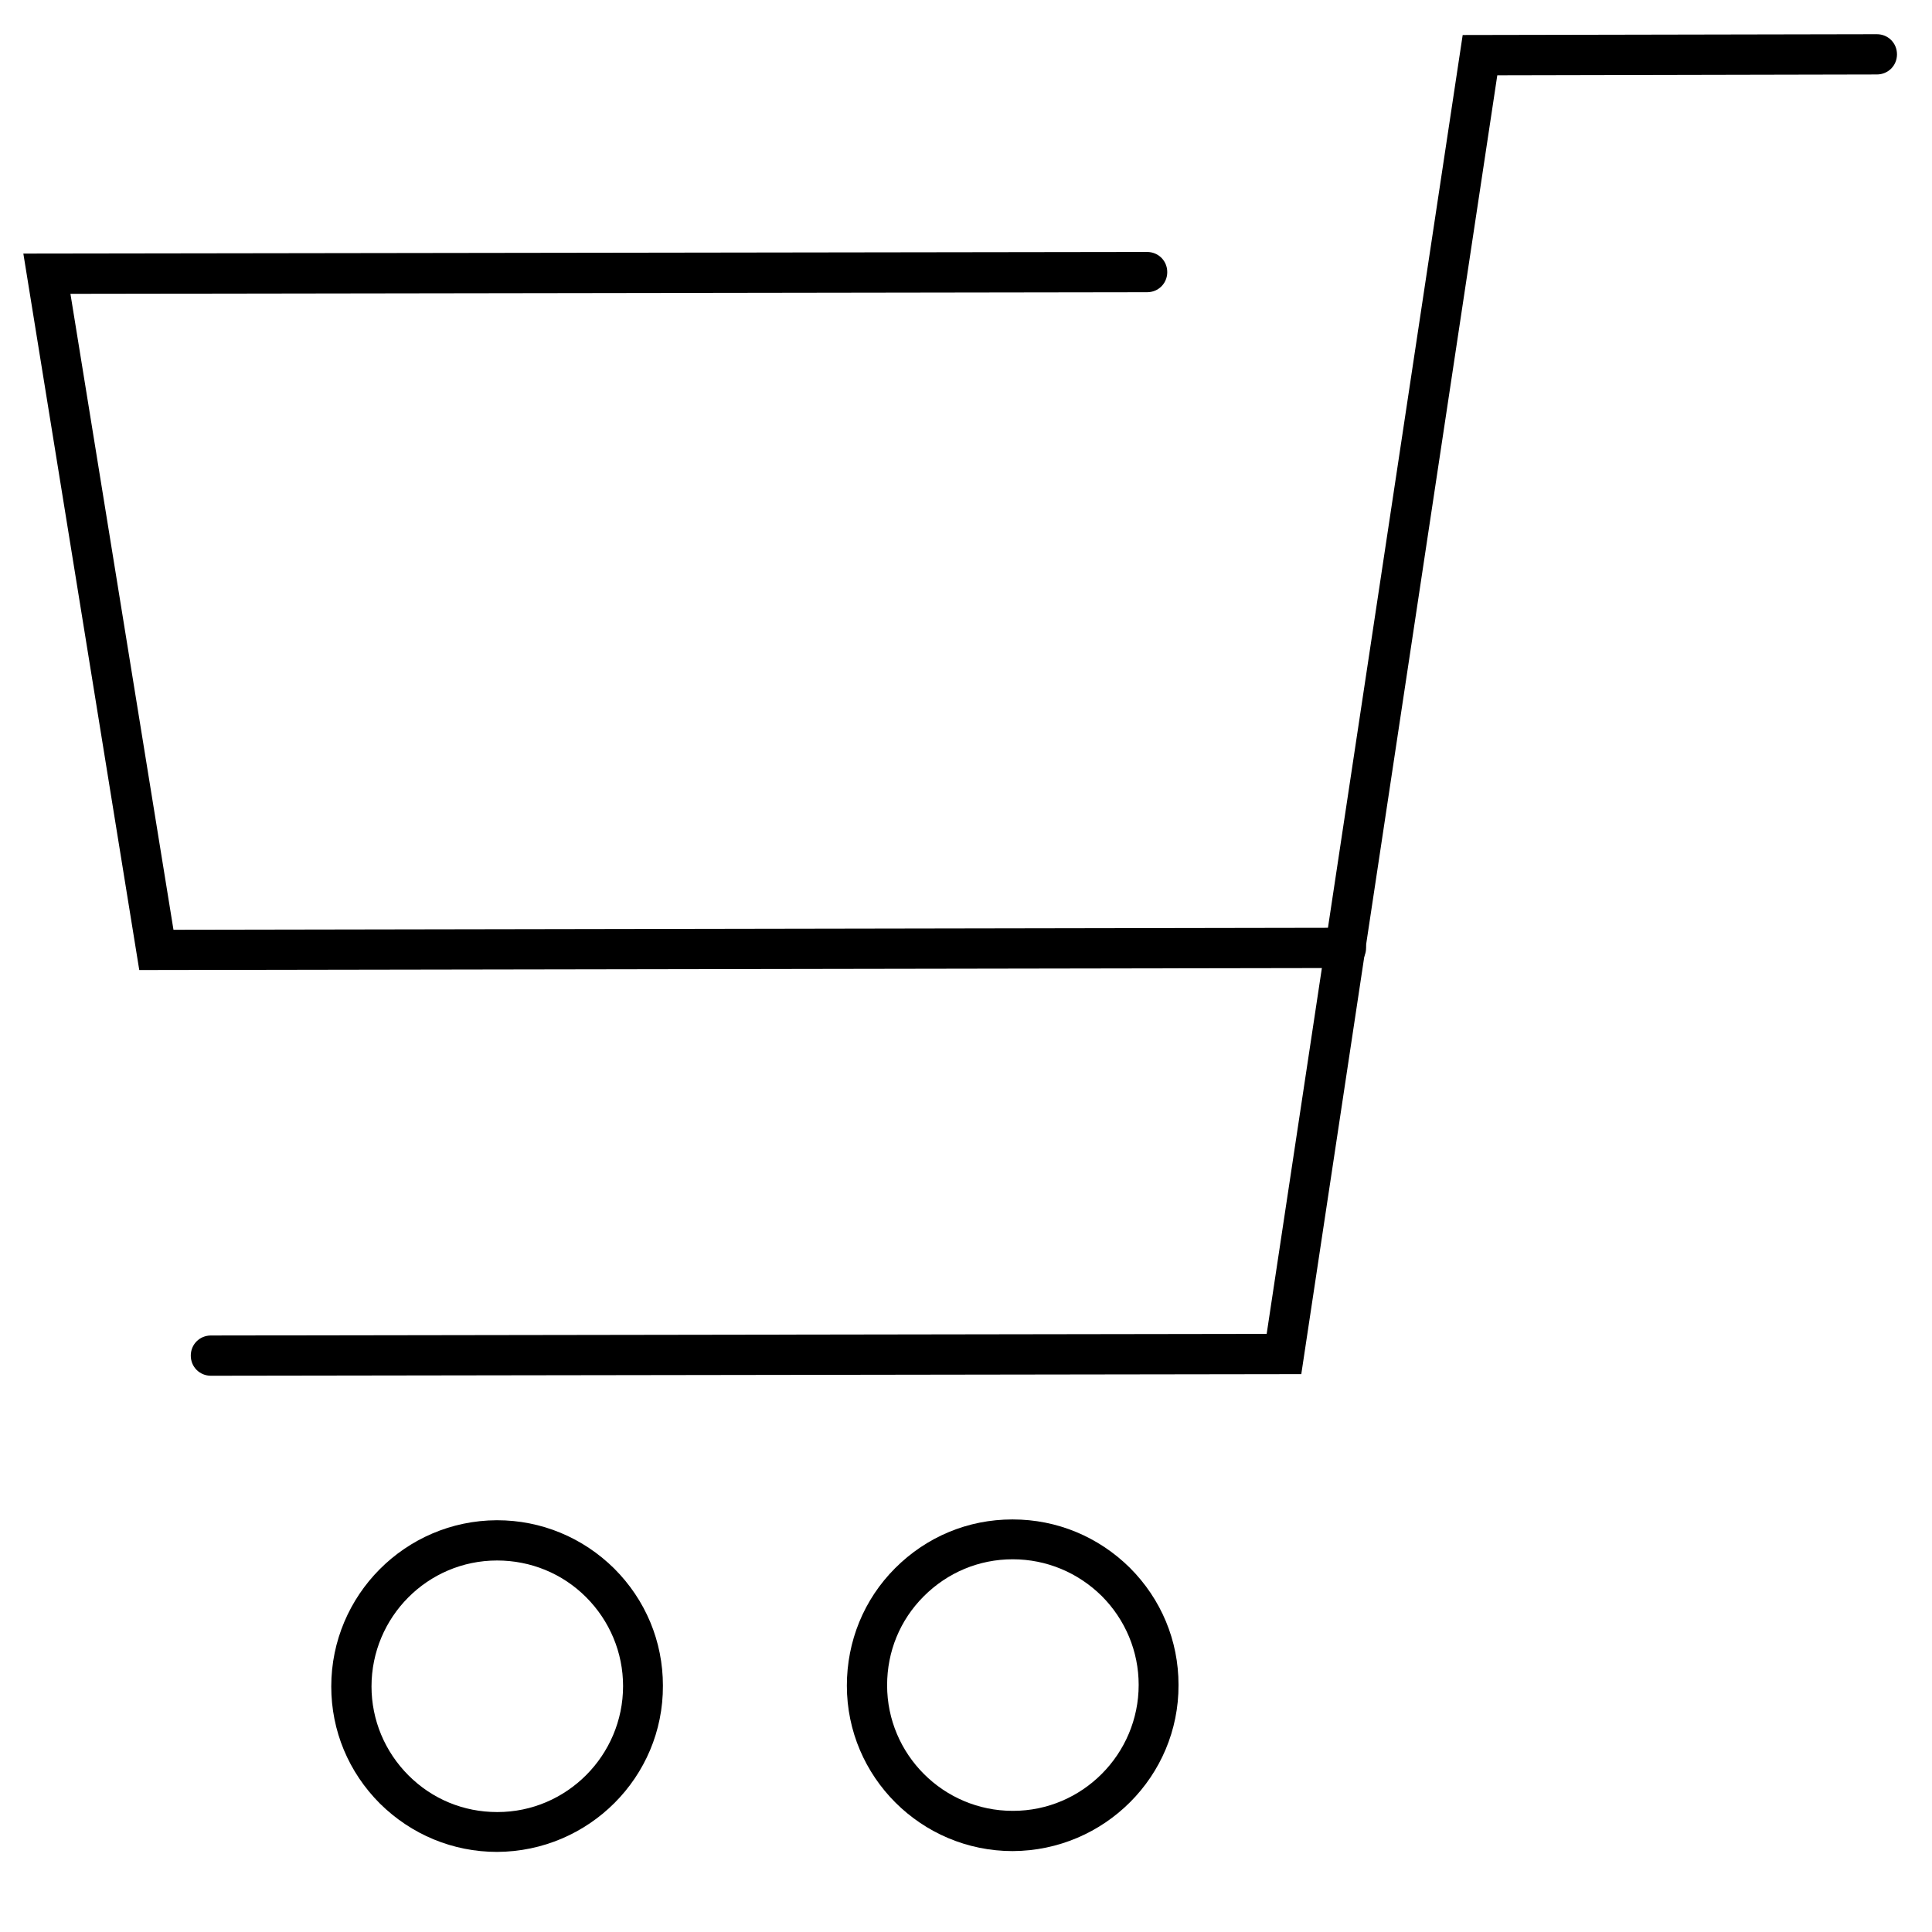 <?xml version="1.0" encoding="utf-8"?>
<!-- Generator: Adobe Illustrator 28.1.0, SVG Export Plug-In . SVG Version: 6.00 Build 0)  -->
<svg version="1.1" xmlns="http://www.w3.org/2000/svg" xmlns:xlink="http://www.w3.org/1999/xlink" x="0px" y="0px"
	 viewBox="0 0 48 48" style="enable-background:new 0 0 48 48;" xml:space="preserve">
<style type="text/css">
	.st0{display:none;}
	.st1{display:inline;}
	.st2{fill:#251E1C;}
	.st3{fill:#FFFFFF;}
	.st4{fill:none;stroke:#FFFFFF;stroke-width:0.466;stroke-miterlimit:10;}
</style>
<g id="レイヤー_1" class="st0">
	<g class="st1">
		<path class="st2" d="M33.08,1.17h-19.2c-1.1,0-1.98,0.89-1.98,1.98v42.47c0,1.1,0.89,1.98,1.98,1.98h19.2
			c1.1,0,1.98-0.89,1.98-1.98V3.15C35.06,2.06,34.18,1.17,33.08,1.17z"/>
		<rect x="14.7" y="18.72" class="st3" width="17.74" height="6.15"/>
		<rect x="14.7" y="31.59" class="st3" width="3.53" height="3.66"/>
		<rect x="19.44" y="31.59" class="st3" width="3.53" height="3.66"/>
		<rect x="24.18" y="31.59" class="st3" width="3.53" height="3.66"/>
		<rect x="14.7" y="26.83" class="st3" width="3.53" height="3.66"/>
		<rect x="19.44" y="26.83" class="st3" width="3.53" height="3.66"/>
		<rect x="24.18" y="26.83" class="st3" width="3.53" height="3.66"/>
		<rect x="14.7" y="36.39" class="st3" width="3.53" height="3.66"/>
		<rect x="19.44" y="36.39" class="st3" width="3.53" height="3.66"/>
		<rect x="24.18" y="36.39" class="st3" width="3.53" height="3.66"/>
		<rect x="28.92" y="31.59" class="st3" width="3.53" height="3.66"/>
		<rect x="28.92" y="26.83" class="st3" width="3.53" height="3.66"/>
		<rect x="28.92" y="36.39" class="st3" width="3.53" height="3.66"/>
		<rect x="14.7" y="41.17" class="st3" width="3.53" height="3.66"/>
		<rect x="19.44" y="41.17" class="st3" width="3.53" height="3.66"/>
		<rect x="24.18" y="41.17" class="st3" width="3.53" height="3.66"/>
		<rect x="28.92" y="41.17" class="st3" width="3.53" height="3.66"/>
		<g>
			<path class="st3" d="M25.27,5.75l-1.19,0.84c2.94,2.08,2.94,5.46,0,7.54l1.19,0.84C28.86,12.42,28.86,8.29,25.27,5.75z"/>
			<path class="st3" d="M23.49,7L22.3,7.84c1.96,1.39,1.96,3.64,0,5.03l1.19,0.84C26.11,11.86,26.11,8.85,23.49,7z"/>
			<path class="st3" d="M21.71,8.26L20.53,9.1c0.98,0.69,0.98,1.82,0,2.51l1.19,0.84C23.35,11.3,23.35,9.42,21.71,8.26z"/>
			<path class="st3" d="M19.93,9.52l-1.19,0.84l1.19,0.84C20.59,10.73,20.59,9.98,19.93,9.52z"/>
		</g>
		<path class="st4" d="M29.5,3.37H17.94C16.32,3.37,15,4.69,15,6.31v8.16c0,1.63,1.32,2.94,2.94,2.94H29.5
			c1.63,0,2.94-1.32,2.94-2.94V6.31C32.45,4.69,31.13,3.37,29.5,3.37z"/>
	</g>
</g>
<g id="レイヤー_3">
</g>
<g id="レイヤー_4">
	<path d="M5.24,34.18c-0.28,0-0.5-0.22-0.5-0.5c0-0.28,0.22-0.5,0.5-0.5l26.23-0.04l4.87-32.27l10.29-0.02c0,0,0,0,0,0
		c0.28,0,0.5,0.22,0.5,0.5c0,0.28-0.22,0.5-0.5,0.5l-9.43,0.02l-4.87,32.27L5.24,34.18C5.24,34.18,5.24,34.18,5.24,34.18z"/>
	<path d="M3.46,24.1L0.58,6.3L28.5,6.26c0,0,0,0,0,0c0.28,0,0.5,0.22,0.5,0.5c0,0.28-0.22,0.5-0.5,0.5L1.75,7.3l2.56,15.8
		l29.13-0.05c0,0,0,0,0,0c0.28,0,0.5,0.22,0.5,0.5c0,0.28-0.22,0.5-0.5,0.5L3.46,24.1z"/>
	<path d="M12.35,46.01c-1.1,0-2.13-0.43-2.91-1.2c-0.78-0.78-1.21-1.81-1.21-2.91c0-2.27,1.84-4.12,4.11-4.13c0,0,0,0,0.01,0
		c1.1,0,2.13,0.43,2.91,1.2c0.78,0.78,1.21,1.81,1.21,2.91C16.48,44.15,14.63,46,12.35,46.01C12.36,46.01,12.35,46.01,12.35,46.01z
		 M12.35,38.77C12.35,38.77,12.35,38.77,12.35,38.77c-1.73,0-3.12,1.41-3.12,3.13c0,0.83,0.33,1.62,0.92,2.21
		c0.59,0.59,1.37,0.91,2.2,0.91c0,0,0,0,0.01,0c1.72,0,3.12-1.41,3.12-3.13c0-0.83-0.33-1.62-0.92-2.21
		C13.97,39.09,13.18,38.77,12.35,38.77z"/>
	<path d="M25.16,45.99c-2.27,0-4.12-1.84-4.12-4.11c0-1.1,0.42-2.14,1.2-2.92c0.78-0.78,1.81-1.21,2.91-1.21c0,0,0,0,0.01,0
		c1.1,0,2.13,0.43,2.91,1.2c0.78,0.78,1.21,1.81,1.21,2.91C29.29,44.13,27.44,45.98,25.16,45.99
		C25.17,45.99,25.17,45.99,25.16,45.99z M25.16,38.74C25.16,38.74,25.16,38.74,25.16,38.74c-0.84,0-1.62,0.33-2.21,0.92
		s-0.91,1.37-0.91,2.21c0,1.72,1.4,3.12,3.12,3.12c0,0,0,0,0.01,0c1.72,0,3.12-1.41,3.12-3.13c0-0.83-0.33-1.62-0.92-2.21
		C26.78,39.07,26,38.74,25.16,38.74z"/>
</g>
<g id="ガイド">
</g>
</svg>
